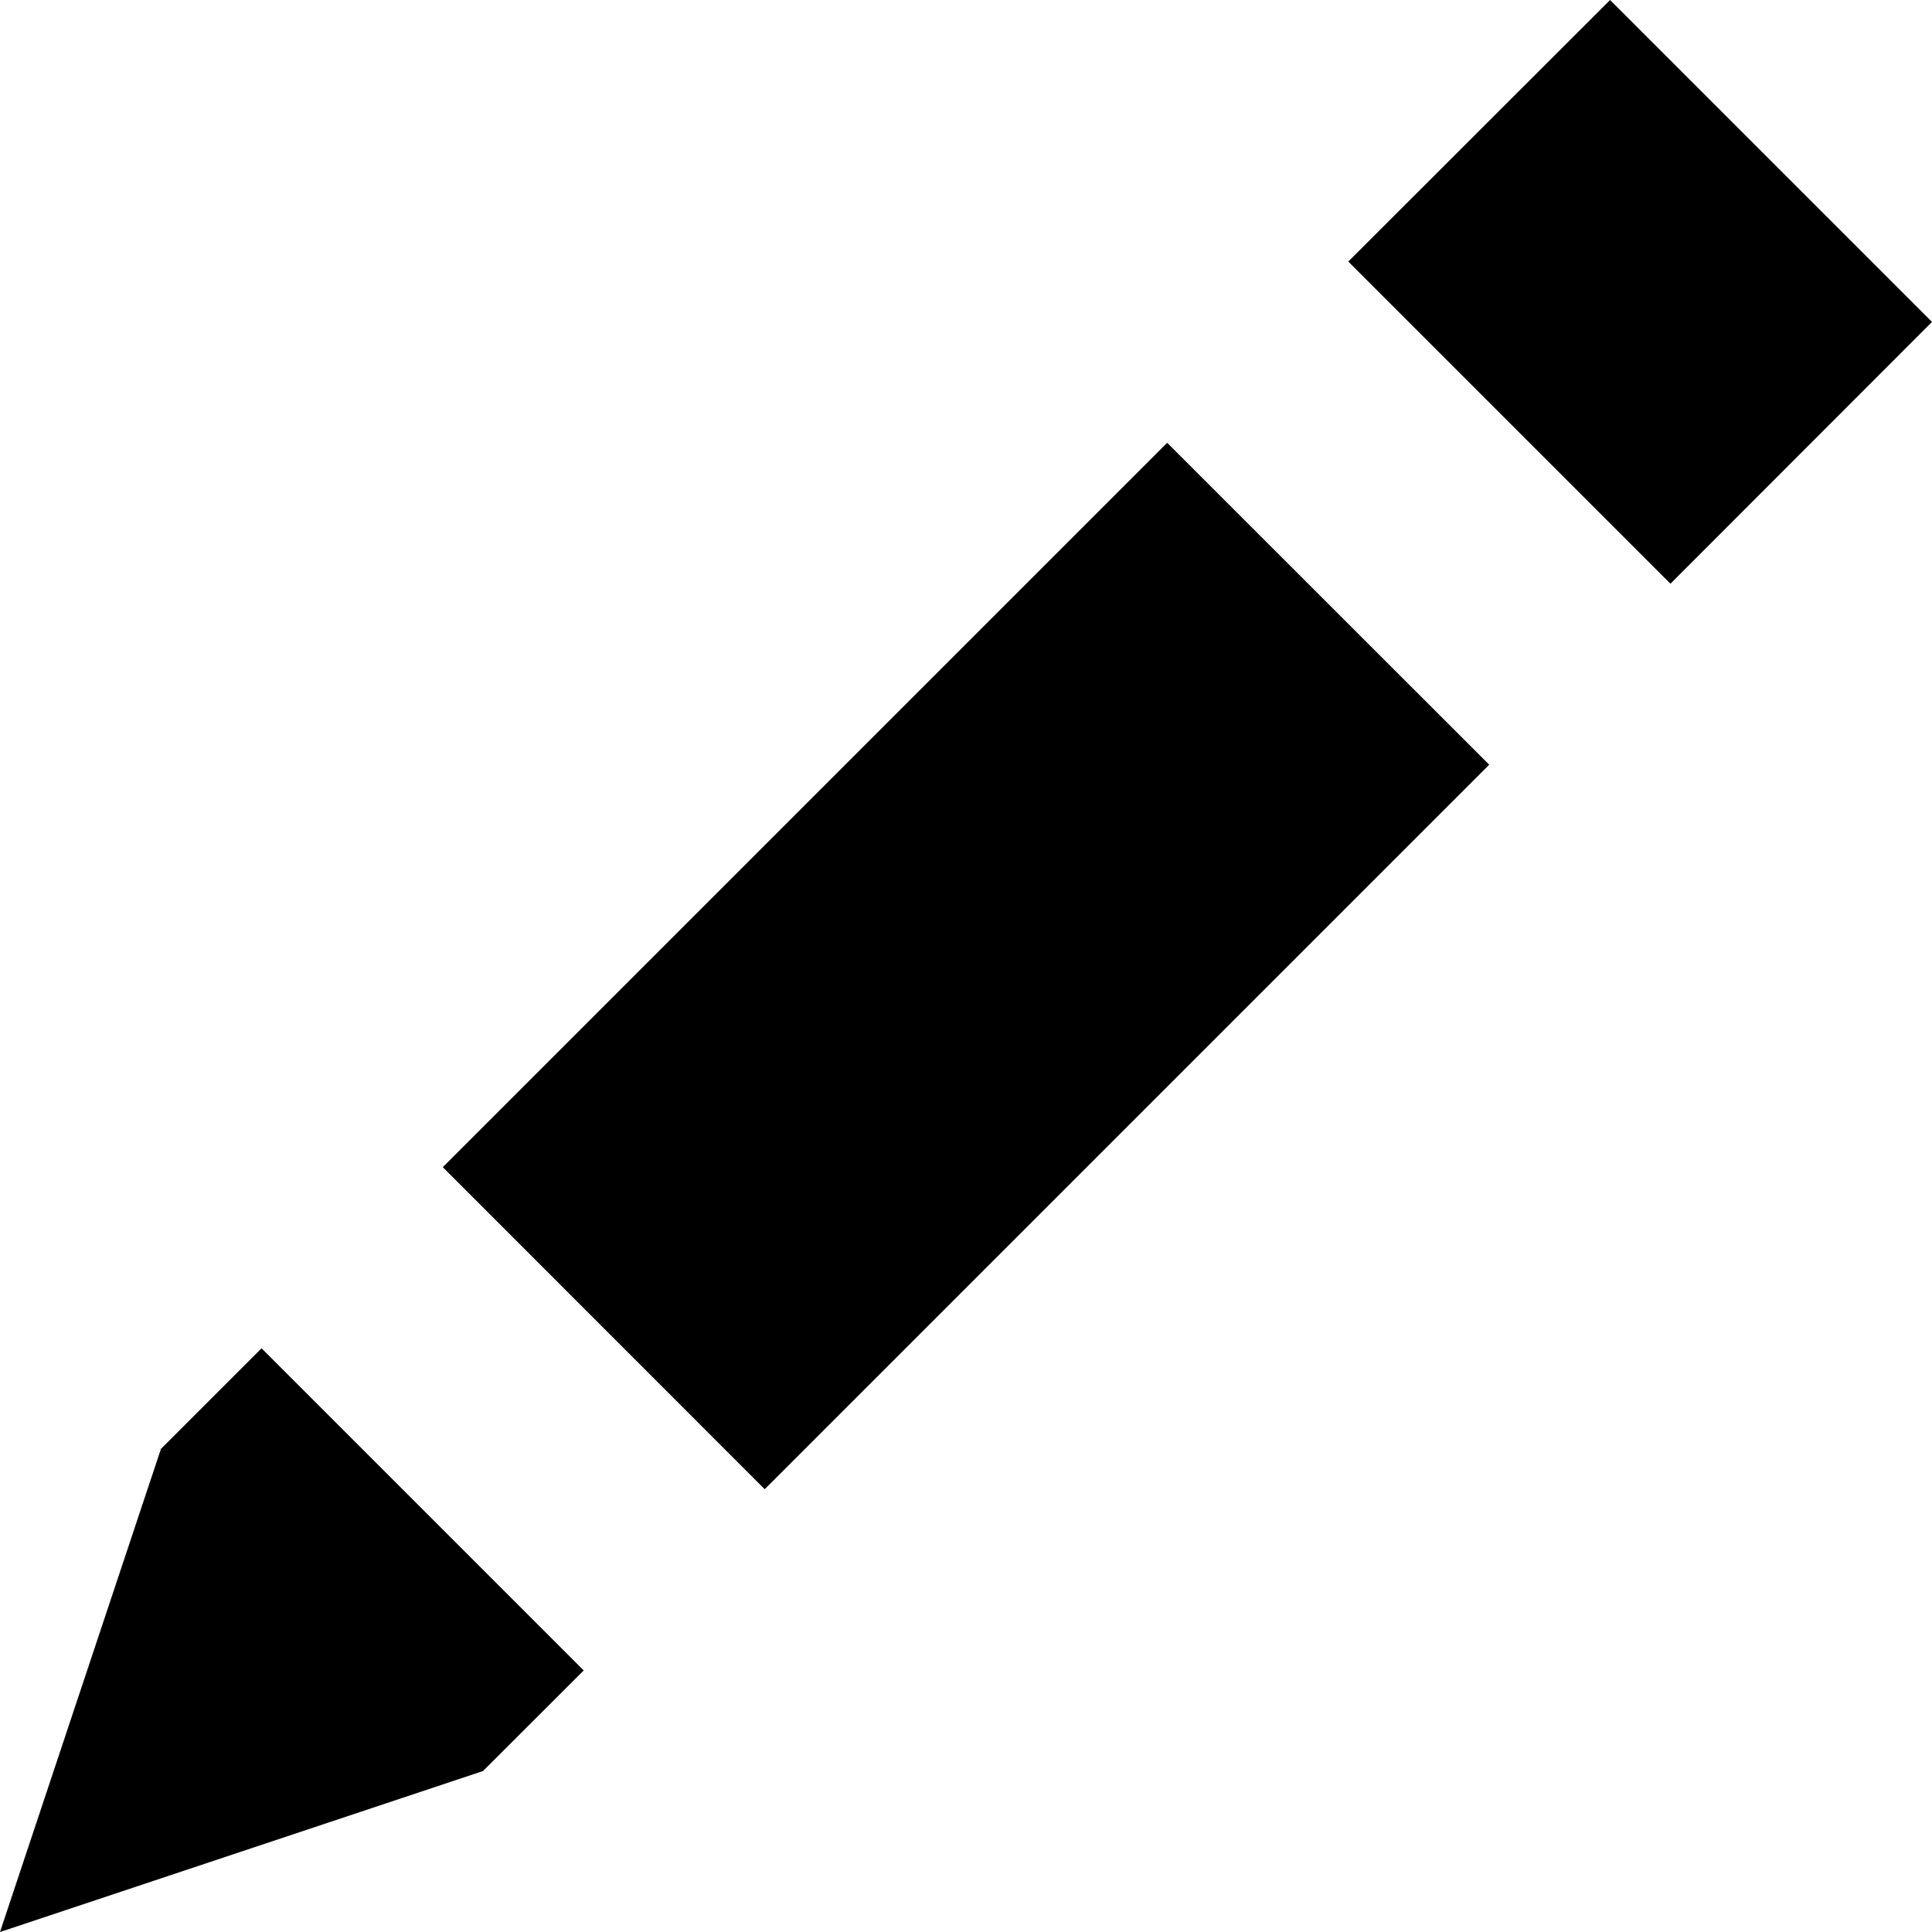 <!-- Generated by IcoMoon.io -->
<svg version="1.1" xmlns="http://www.w3.org/2000/svg" width="32" height="32" viewBox="0 0 32 32">
<title>pencil</title>
<path d="M27.668 9.668l-5.336-5.336 4.336-4.332 5.332 5.332-4.332 4.336zM24.666 12.666l-12 12-5.332-5.334 11.998-11.998 5.334 5.332zM8 29.334l-8 2.666 2.666-8.002 1.666-1.666 5.336 5.336-1.668 1.666z"></path>
</svg>
